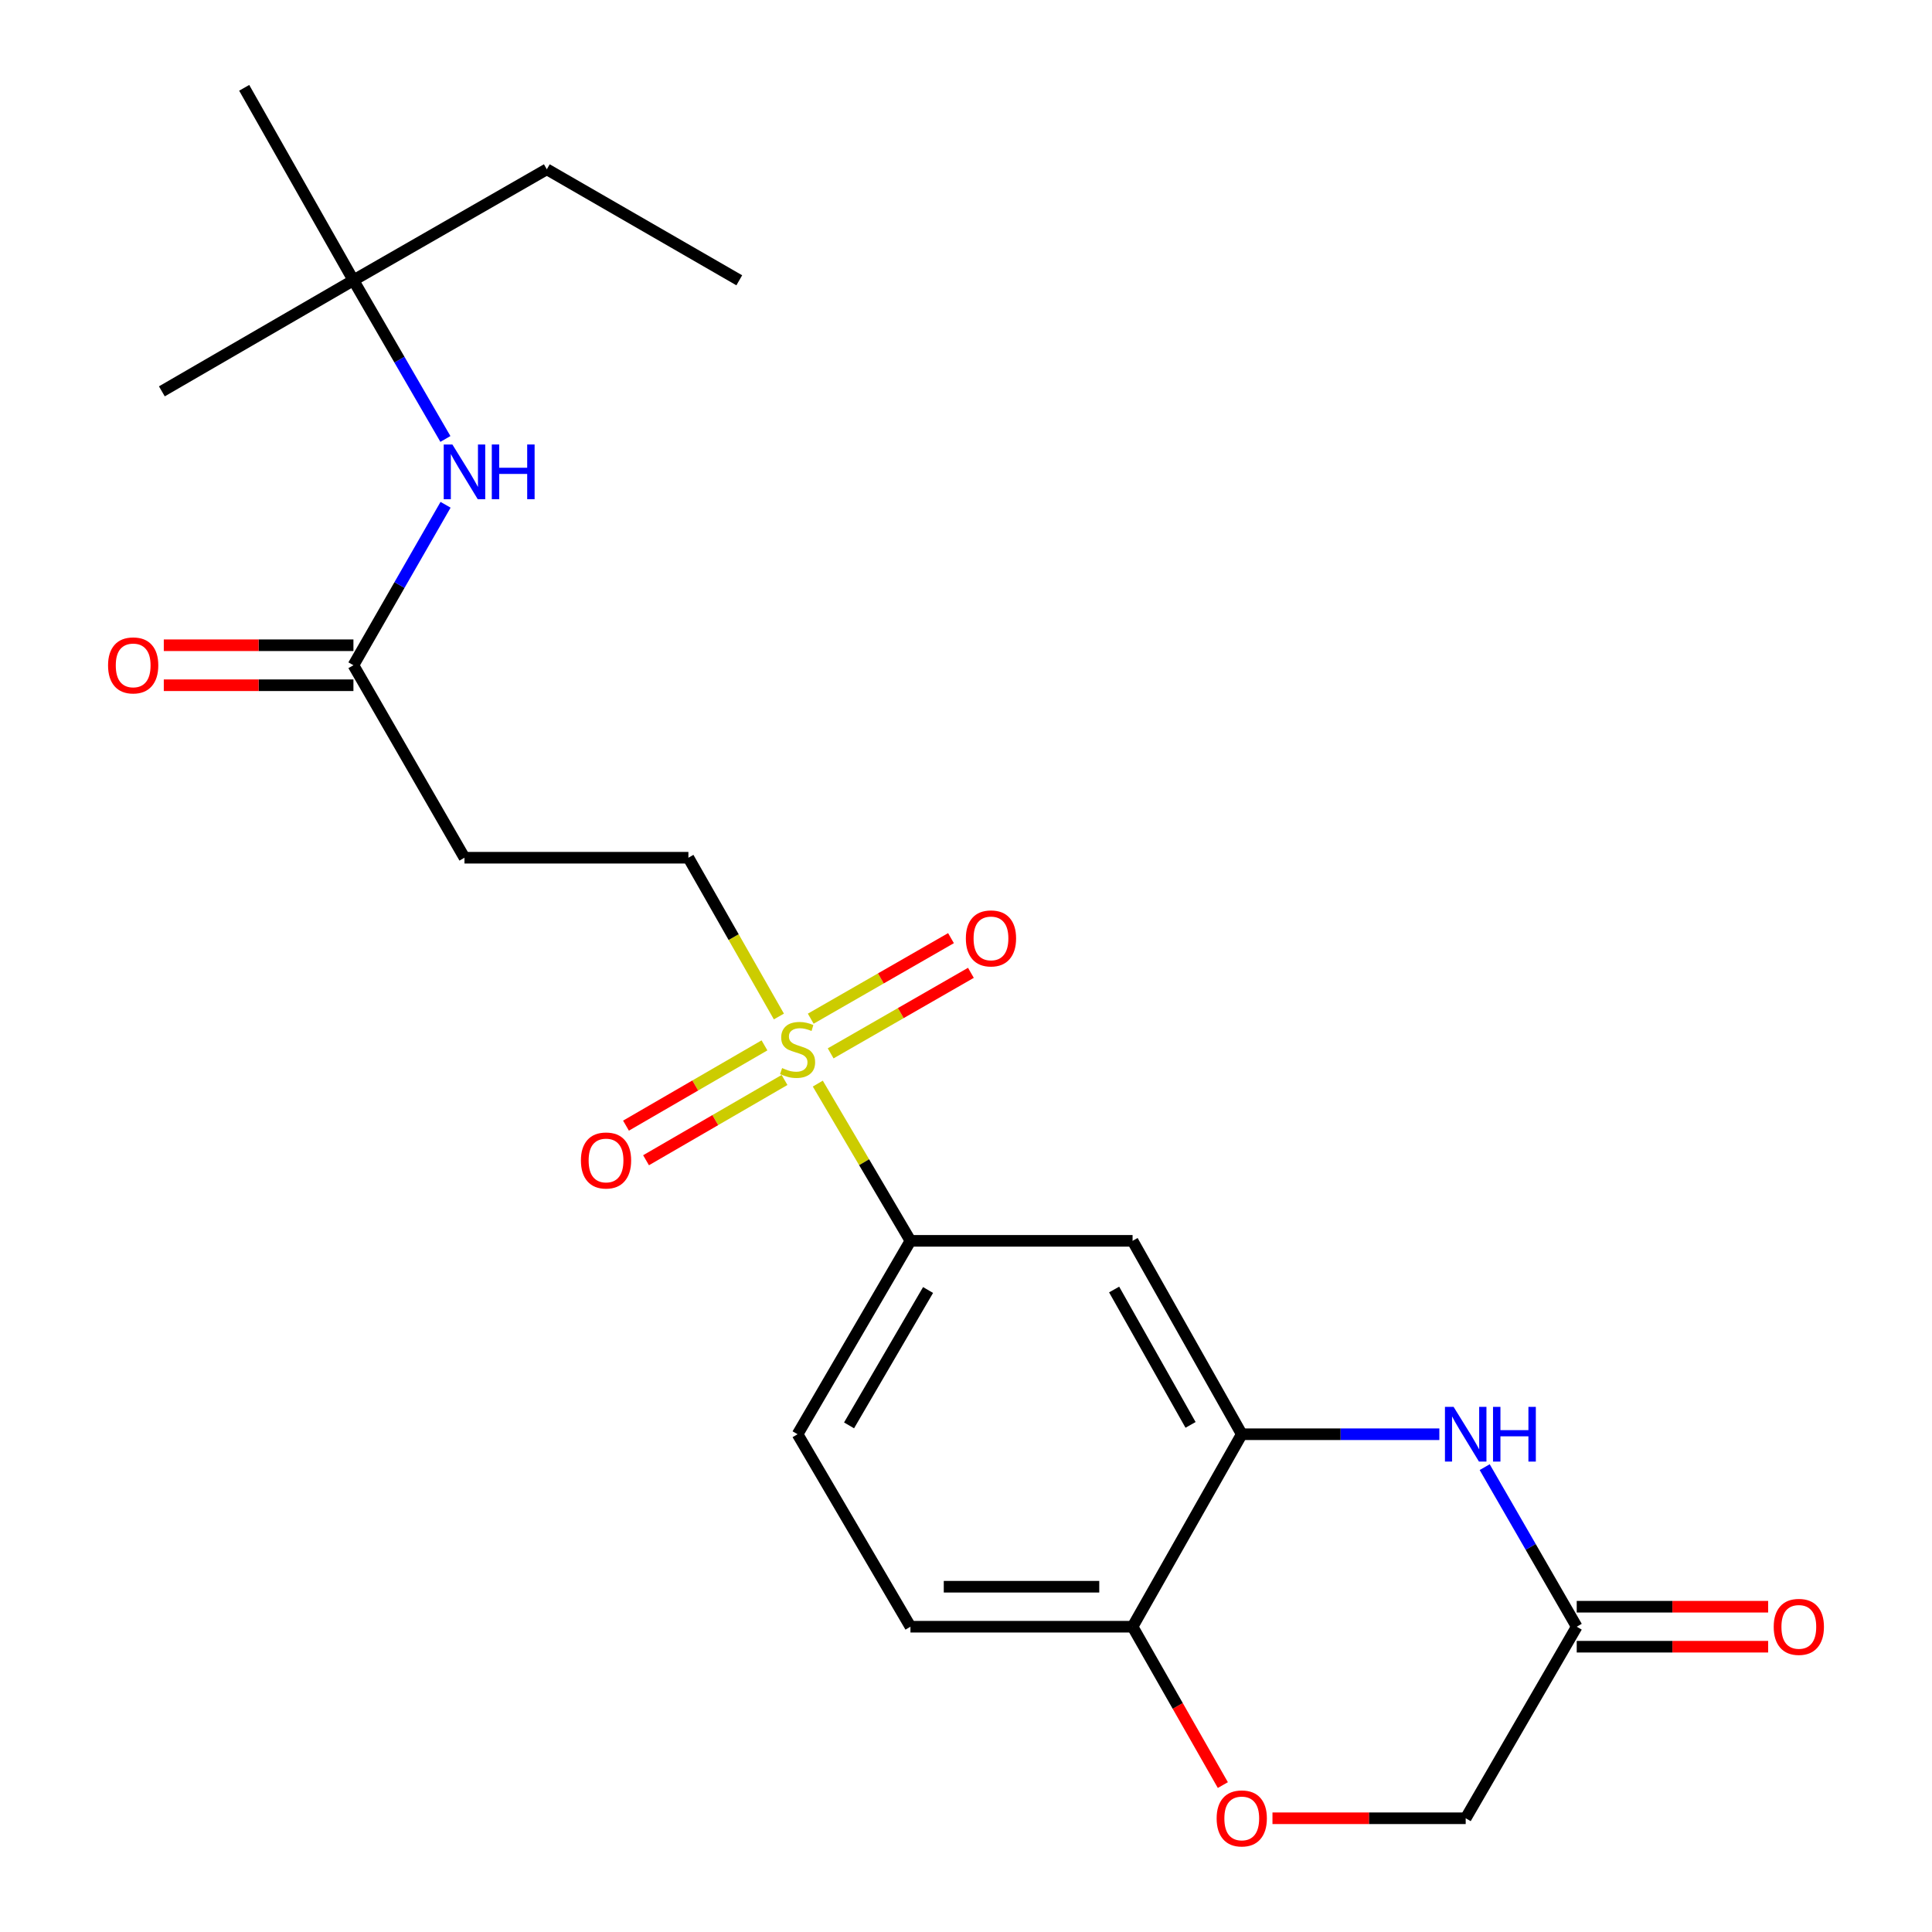 <?xml version='1.0' encoding='iso-8859-1'?>
<svg version='1.1' baseProfile='full'
              xmlns='http://www.w3.org/2000/svg'
                      xmlns:rdkit='http://www.rdkit.org/xml'
                      xmlns:xlink='http://www.w3.org/1999/xlink'
                  xml:space='preserve'
width='1000px' height='1000px' viewBox='0 0 1000 1000'>
<!-- END OF HEADER -->
<rect style='opacity:1.0;fill:#FFFFFF;stroke:none' width='1000' height='1000' x='0' y='0'> </rect>
<path class='bond-2' d='M 423.29,560.869 L 447.27,601.563' style='fill:none;fill-rule:evenodd;stroke:#CCCC00;stroke-width:6px;stroke-linecap:butt;stroke-linejoin:miter;stroke-opacity:1' />
<path class='bond-2' d='M 447.27,601.563 L 471.249,642.257' style='fill:none;fill-rule:evenodd;stroke:#000000;stroke-width:6px;stroke-linecap:butt;stroke-linejoin:miter;stroke-opacity:1' />
<path class='bond-8' d='M 403.153,526.139 L 379.733,485.047' style='fill:none;fill-rule:evenodd;stroke:#CCCC00;stroke-width:6px;stroke-linecap:butt;stroke-linejoin:miter;stroke-opacity:1' />
<path class='bond-8' d='M 379.733,485.047 L 356.314,443.956' style='fill:none;fill-rule:evenodd;stroke:#000000;stroke-width:6px;stroke-linecap:butt;stroke-linejoin:miter;stroke-opacity:1' />
<path class='bond-10' d='M 395.691,541.081 L 359.851,561.855' style='fill:none;fill-rule:evenodd;stroke:#CCCC00;stroke-width:6px;stroke-linecap:butt;stroke-linejoin:miter;stroke-opacity:1' />
<path class='bond-10' d='M 359.851,561.855 L 324.011,582.629' style='fill:none;fill-rule:evenodd;stroke:#FF0000;stroke-width:6px;stroke-linecap:butt;stroke-linejoin:miter;stroke-opacity:1' />
<path class='bond-10' d='M 406.072,558.991 L 370.232,579.765' style='fill:none;fill-rule:evenodd;stroke:#CCCC00;stroke-width:6px;stroke-linecap:butt;stroke-linejoin:miter;stroke-opacity:1' />
<path class='bond-10' d='M 370.232,579.765 L 334.392,600.539' style='fill:none;fill-rule:evenodd;stroke:#FF0000;stroke-width:6px;stroke-linecap:butt;stroke-linejoin:miter;stroke-opacity:1' />
<path class='bond-11' d='M 429.947,545.217 L 466.243,524.375' style='fill:none;fill-rule:evenodd;stroke:#CCCC00;stroke-width:6px;stroke-linecap:butt;stroke-linejoin:miter;stroke-opacity:1' />
<path class='bond-11' d='M 466.243,524.375 L 502.54,503.533' style='fill:none;fill-rule:evenodd;stroke:#FF0000;stroke-width:6px;stroke-linecap:butt;stroke-linejoin:miter;stroke-opacity:1' />
<path class='bond-11' d='M 419.638,527.265 L 455.935,506.423' style='fill:none;fill-rule:evenodd;stroke:#CCCC00;stroke-width:6px;stroke-linecap:butt;stroke-linejoin:miter;stroke-opacity:1' />
<path class='bond-11' d='M 455.935,506.423 L 492.232,485.581' style='fill:none;fill-rule:evenodd;stroke:#FF0000;stroke-width:6px;stroke-linecap:butt;stroke-linejoin:miter;stroke-opacity:1' />
<path class='bond-0' d='M 745.007,742.357 L 693.869,742.357' style='fill:none;fill-rule:evenodd;stroke:#0000FF;stroke-width:6px;stroke-linecap:butt;stroke-linejoin:miter;stroke-opacity:1' />
<path class='bond-0' d='M 693.869,742.357 L 642.732,742.357' style='fill:none;fill-rule:evenodd;stroke:#000000;stroke-width:6px;stroke-linecap:butt;stroke-linejoin:miter;stroke-opacity:1' />
<path class='bond-4' d='M 768.471,759.392 L 792.291,800.689' style='fill:none;fill-rule:evenodd;stroke:#0000FF;stroke-width:6px;stroke-linecap:butt;stroke-linejoin:miter;stroke-opacity:1' />
<path class='bond-4' d='M 792.291,800.689 L 816.112,841.985' style='fill:none;fill-rule:evenodd;stroke:#000000;stroke-width:6px;stroke-linecap:butt;stroke-linejoin:miter;stroke-opacity:1' />
<path class='bond-1' d='M 642.732,742.357 L 586.219,642.257' style='fill:none;fill-rule:evenodd;stroke:#000000;stroke-width:6px;stroke-linecap:butt;stroke-linejoin:miter;stroke-opacity:1' />
<path class='bond-1' d='M 616.228,737.519 L 576.669,667.449' style='fill:none;fill-rule:evenodd;stroke:#000000;stroke-width:6px;stroke-linecap:butt;stroke-linejoin:miter;stroke-opacity:1' />
<path class='bond-23' d='M 642.732,742.357 L 586.219,841.985' style='fill:none;fill-rule:evenodd;stroke:#000000;stroke-width:6px;stroke-linecap:butt;stroke-linejoin:miter;stroke-opacity:1' />
<path class='bond-3' d='M 471.249,642.257 L 586.219,642.257' style='fill:none;fill-rule:evenodd;stroke:#000000;stroke-width:6px;stroke-linecap:butt;stroke-linejoin:miter;stroke-opacity:1' />
<path class='bond-13' d='M 471.249,642.257 L 412.827,742.357' style='fill:none;fill-rule:evenodd;stroke:#000000;stroke-width:6px;stroke-linecap:butt;stroke-linejoin:miter;stroke-opacity:1' />
<path class='bond-13' d='M 480.364,667.707 L 439.469,737.777' style='fill:none;fill-rule:evenodd;stroke:#000000;stroke-width:6px;stroke-linecap:butt;stroke-linejoin:miter;stroke-opacity:1' />
<path class='bond-14' d='M 816.112,852.335 L 865.654,852.335' style='fill:none;fill-rule:evenodd;stroke:#000000;stroke-width:6px;stroke-linecap:butt;stroke-linejoin:miter;stroke-opacity:1' />
<path class='bond-14' d='M 865.654,852.335 L 915.196,852.335' style='fill:none;fill-rule:evenodd;stroke:#FF0000;stroke-width:6px;stroke-linecap:butt;stroke-linejoin:miter;stroke-opacity:1' />
<path class='bond-14' d='M 816.112,831.635 L 865.654,831.635' style='fill:none;fill-rule:evenodd;stroke:#000000;stroke-width:6px;stroke-linecap:butt;stroke-linejoin:miter;stroke-opacity:1' />
<path class='bond-14' d='M 865.654,831.635 L 915.196,831.635' style='fill:none;fill-rule:evenodd;stroke:#FF0000;stroke-width:6px;stroke-linecap:butt;stroke-linejoin:miter;stroke-opacity:1' />
<path class='bond-24' d='M 816.112,841.985 L 758.644,941.13' style='fill:none;fill-rule:evenodd;stroke:#000000;stroke-width:6px;stroke-linecap:butt;stroke-linejoin:miter;stroke-opacity:1' />
<path class='bond-5' d='M 632.943,923.957 L 609.581,882.971' style='fill:none;fill-rule:evenodd;stroke:#FF0000;stroke-width:6px;stroke-linecap:butt;stroke-linejoin:miter;stroke-opacity:1' />
<path class='bond-5' d='M 609.581,882.971 L 586.219,841.985' style='fill:none;fill-rule:evenodd;stroke:#000000;stroke-width:6px;stroke-linecap:butt;stroke-linejoin:miter;stroke-opacity:1' />
<path class='bond-16' d='M 658.63,941.13 L 708.637,941.13' style='fill:none;fill-rule:evenodd;stroke:#FF0000;stroke-width:6px;stroke-linecap:butt;stroke-linejoin:miter;stroke-opacity:1' />
<path class='bond-16' d='M 708.637,941.13 L 758.644,941.13' style='fill:none;fill-rule:evenodd;stroke:#000000;stroke-width:6px;stroke-linecap:butt;stroke-linejoin:miter;stroke-opacity:1' />
<path class='bond-6' d='M 182.933,344.327 L 240.413,443.956' style='fill:none;fill-rule:evenodd;stroke:#000000;stroke-width:6px;stroke-linecap:butt;stroke-linejoin:miter;stroke-opacity:1' />
<path class='bond-12' d='M 182.933,344.327 L 206.779,302.8' style='fill:none;fill-rule:evenodd;stroke:#000000;stroke-width:6px;stroke-linecap:butt;stroke-linejoin:miter;stroke-opacity:1' />
<path class='bond-12' d='M 206.779,302.8 L 230.625,261.273' style='fill:none;fill-rule:evenodd;stroke:#0000FF;stroke-width:6px;stroke-linecap:butt;stroke-linejoin:miter;stroke-opacity:1' />
<path class='bond-15' d='M 182.933,333.977 L 133.857,333.977' style='fill:none;fill-rule:evenodd;stroke:#000000;stroke-width:6px;stroke-linecap:butt;stroke-linejoin:miter;stroke-opacity:1' />
<path class='bond-15' d='M 133.857,333.977 L 84.78,333.977' style='fill:none;fill-rule:evenodd;stroke:#FF0000;stroke-width:6px;stroke-linecap:butt;stroke-linejoin:miter;stroke-opacity:1' />
<path class='bond-15' d='M 182.933,354.678 L 133.857,354.678' style='fill:none;fill-rule:evenodd;stroke:#000000;stroke-width:6px;stroke-linecap:butt;stroke-linejoin:miter;stroke-opacity:1' />
<path class='bond-15' d='M 133.857,354.678 L 84.78,354.678' style='fill:none;fill-rule:evenodd;stroke:#FF0000;stroke-width:6px;stroke-linecap:butt;stroke-linejoin:miter;stroke-opacity:1' />
<path class='bond-7' d='M 586.219,841.985 L 471.249,841.985' style='fill:none;fill-rule:evenodd;stroke:#000000;stroke-width:6px;stroke-linecap:butt;stroke-linejoin:miter;stroke-opacity:1' />
<path class='bond-7' d='M 568.973,821.284 L 488.494,821.284' style='fill:none;fill-rule:evenodd;stroke:#000000;stroke-width:6px;stroke-linecap:butt;stroke-linejoin:miter;stroke-opacity:1' />
<path class='bond-9' d='M 356.314,443.956 L 240.413,443.956' style='fill:none;fill-rule:evenodd;stroke:#000000;stroke-width:6px;stroke-linecap:butt;stroke-linejoin:miter;stroke-opacity:1' />
<path class='bond-17' d='M 230.542,227.203 L 206.738,186.143' style='fill:none;fill-rule:evenodd;stroke:#0000FF;stroke-width:6px;stroke-linecap:butt;stroke-linejoin:miter;stroke-opacity:1' />
<path class='bond-17' d='M 206.738,186.143 L 182.933,145.083' style='fill:none;fill-rule:evenodd;stroke:#000000;stroke-width:6px;stroke-linecap:butt;stroke-linejoin:miter;stroke-opacity:1' />
<path class='bond-18' d='M 412.827,742.357 L 471.249,841.985' style='fill:none;fill-rule:evenodd;stroke:#000000;stroke-width:6px;stroke-linecap:butt;stroke-linejoin:miter;stroke-opacity:1' />
<path class='bond-19' d='M 182.933,145.083 L 283.033,87.627' style='fill:none;fill-rule:evenodd;stroke:#000000;stroke-width:6px;stroke-linecap:butt;stroke-linejoin:miter;stroke-opacity:1' />
<path class='bond-20' d='M 182.933,145.083 L 83.777,202.562' style='fill:none;fill-rule:evenodd;stroke:#000000;stroke-width:6px;stroke-linecap:butt;stroke-linejoin:miter;stroke-opacity:1' />
<path class='bond-21' d='M 182.933,145.083 L 126.397,45.455' style='fill:none;fill-rule:evenodd;stroke:#000000;stroke-width:6px;stroke-linecap:butt;stroke-linejoin:miter;stroke-opacity:1' />
<path class='bond-22' d='M 283.033,87.627 L 382.65,145.083' style='fill:none;fill-rule:evenodd;stroke:#000000;stroke-width:6px;stroke-linecap:butt;stroke-linejoin:miter;stroke-opacity:1' />
<path  class='atom-0' d='M 404.827 552.832
Q 405.147 552.952, 406.467 553.512
Q 407.787 554.072, 409.227 554.432
Q 410.707 554.752, 412.147 554.752
Q 414.827 554.752, 416.387 553.472
Q 417.947 552.152, 417.947 549.872
Q 417.947 548.312, 417.147 547.352
Q 416.387 546.392, 415.187 545.872
Q 413.987 545.352, 411.987 544.752
Q 409.467 543.992, 407.947 543.272
Q 406.467 542.552, 405.387 541.032
Q 404.347 539.512, 404.347 536.952
Q 404.347 533.392, 406.747 531.192
Q 409.187 528.992, 413.987 528.992
Q 417.267 528.992, 420.987 530.552
L 420.067 533.632
Q 416.667 532.232, 414.107 532.232
Q 411.347 532.232, 409.827 533.392
Q 408.307 534.512, 408.347 536.472
Q 408.347 537.992, 409.107 538.912
Q 409.907 539.832, 411.027 540.352
Q 412.187 540.872, 414.107 541.472
Q 416.667 542.272, 418.187 543.072
Q 419.707 543.872, 420.787 545.512
Q 421.907 547.112, 421.907 549.872
Q 421.907 553.792, 419.267 555.912
Q 416.667 557.992, 412.307 557.992
Q 409.787 557.992, 407.867 557.432
Q 405.987 556.912, 403.747 555.992
L 404.827 552.832
' fill='#CCCC00'/>
<path  class='atom-1' d='M 752.384 728.197
L 761.664 743.197
Q 762.584 744.677, 764.064 747.357
Q 765.544 750.037, 765.624 750.197
L 765.624 728.197
L 769.384 728.197
L 769.384 756.517
L 765.504 756.517
L 755.544 740.117
Q 754.384 738.197, 753.144 735.997
Q 751.944 733.797, 751.584 733.117
L 751.584 756.517
L 747.904 756.517
L 747.904 728.197
L 752.384 728.197
' fill='#0000FF'/>
<path  class='atom-1' d='M 772.784 728.197
L 776.624 728.197
L 776.624 740.237
L 791.104 740.237
L 791.104 728.197
L 794.944 728.197
L 794.944 756.517
L 791.104 756.517
L 791.104 743.437
L 776.624 743.437
L 776.624 756.517
L 772.784 756.517
L 772.784 728.197
' fill='#0000FF'/>
<path  class='atom-6' d='M 629.732 941.21
Q 629.732 934.41, 633.092 930.61
Q 636.452 926.81, 642.732 926.81
Q 649.012 926.81, 652.372 930.61
Q 655.732 934.41, 655.732 941.21
Q 655.732 948.09, 652.332 952.01
Q 648.932 955.89, 642.732 955.89
Q 636.492 955.89, 633.092 952.01
Q 629.732 948.13, 629.732 941.21
M 642.732 952.69
Q 647.052 952.69, 649.372 949.81
Q 651.732 946.89, 651.732 941.21
Q 651.732 935.65, 649.372 932.85
Q 647.052 930.01, 642.732 930.01
Q 638.412 930.01, 636.052 932.81
Q 633.732 935.61, 633.732 941.21
Q 633.732 946.93, 636.052 949.81
Q 638.412 952.69, 642.732 952.69
' fill='#FF0000'/>
<path  class='atom-11' d='M 300.682 600.66
Q 300.682 593.86, 304.042 590.06
Q 307.402 586.26, 313.682 586.26
Q 319.962 586.26, 323.322 590.06
Q 326.682 593.86, 326.682 600.66
Q 326.682 607.54, 323.282 611.46
Q 319.882 615.34, 313.682 615.34
Q 307.442 615.34, 304.042 611.46
Q 300.682 607.58, 300.682 600.66
M 313.682 612.14
Q 318.002 612.14, 320.322 609.26
Q 322.682 606.34, 322.682 600.66
Q 322.682 595.1, 320.322 592.3
Q 318.002 589.46, 313.682 589.46
Q 309.362 589.46, 307.002 592.26
Q 304.682 595.06, 304.682 600.66
Q 304.682 606.38, 307.002 609.26
Q 309.362 612.14, 313.682 612.14
' fill='#FF0000'/>
<path  class='atom-12' d='M 499.926 485.713
Q 499.926 478.913, 503.286 475.113
Q 506.646 471.313, 512.926 471.313
Q 519.206 471.313, 522.566 475.113
Q 525.926 478.913, 525.926 485.713
Q 525.926 492.593, 522.526 496.513
Q 519.126 500.393, 512.926 500.393
Q 506.686 500.393, 503.286 496.513
Q 499.926 492.633, 499.926 485.713
M 512.926 497.193
Q 517.246 497.193, 519.566 494.313
Q 521.926 491.393, 521.926 485.713
Q 521.926 480.153, 519.566 477.353
Q 517.246 474.513, 512.926 474.513
Q 508.606 474.513, 506.246 477.313
Q 503.926 480.113, 503.926 485.713
Q 503.926 491.433, 506.246 494.313
Q 508.606 497.193, 512.926 497.193
' fill='#FF0000'/>
<path  class='atom-13' d='M 234.153 230.068
L 243.433 245.068
Q 244.353 246.548, 245.833 249.228
Q 247.313 251.908, 247.393 252.068
L 247.393 230.068
L 251.153 230.068
L 251.153 258.388
L 247.273 258.388
L 237.313 241.988
Q 236.153 240.068, 234.913 237.868
Q 233.713 235.668, 233.353 234.988
L 233.353 258.388
L 229.673 258.388
L 229.673 230.068
L 234.153 230.068
' fill='#0000FF'/>
<path  class='atom-13' d='M 254.553 230.068
L 258.393 230.068
L 258.393 242.108
L 272.873 242.108
L 272.873 230.068
L 276.713 230.068
L 276.713 258.388
L 272.873 258.388
L 272.873 245.308
L 258.393 245.308
L 258.393 258.388
L 254.553 258.388
L 254.553 230.068
' fill='#0000FF'/>
<path  class='atom-15' d='M 918.07 842.065
Q 918.07 835.265, 921.43 831.465
Q 924.79 827.665, 931.07 827.665
Q 937.35 827.665, 940.71 831.465
Q 944.07 835.265, 944.07 842.065
Q 944.07 848.945, 940.67 852.865
Q 937.27 856.745, 931.07 856.745
Q 924.83 856.745, 921.43 852.865
Q 918.07 848.985, 918.07 842.065
M 931.07 853.545
Q 935.39 853.545, 937.71 850.665
Q 940.07 847.745, 940.07 842.065
Q 940.07 836.505, 937.71 833.705
Q 935.39 830.865, 931.07 830.865
Q 926.75 830.865, 924.39 833.665
Q 922.07 836.465, 922.07 842.065
Q 922.07 847.785, 924.39 850.665
Q 926.75 853.545, 931.07 853.545
' fill='#FF0000'/>
<path  class='atom-16' d='M 55.93 344.407
Q 55.93 337.607, 59.29 333.807
Q 62.65 330.007, 68.93 330.007
Q 75.21 330.007, 78.57 333.807
Q 81.93 337.607, 81.93 344.407
Q 81.93 351.287, 78.53 355.207
Q 75.13 359.087, 68.93 359.087
Q 62.69 359.087, 59.29 355.207
Q 55.93 351.327, 55.93 344.407
M 68.93 355.887
Q 73.25 355.887, 75.57 353.007
Q 77.93 350.087, 77.93 344.407
Q 77.93 338.847, 75.57 336.047
Q 73.25 333.207, 68.93 333.207
Q 64.61 333.207, 62.25 336.007
Q 59.93 338.807, 59.93 344.407
Q 59.93 350.127, 62.25 353.007
Q 64.61 355.887, 68.93 355.887
' fill='#FF0000'/>
</svg>
